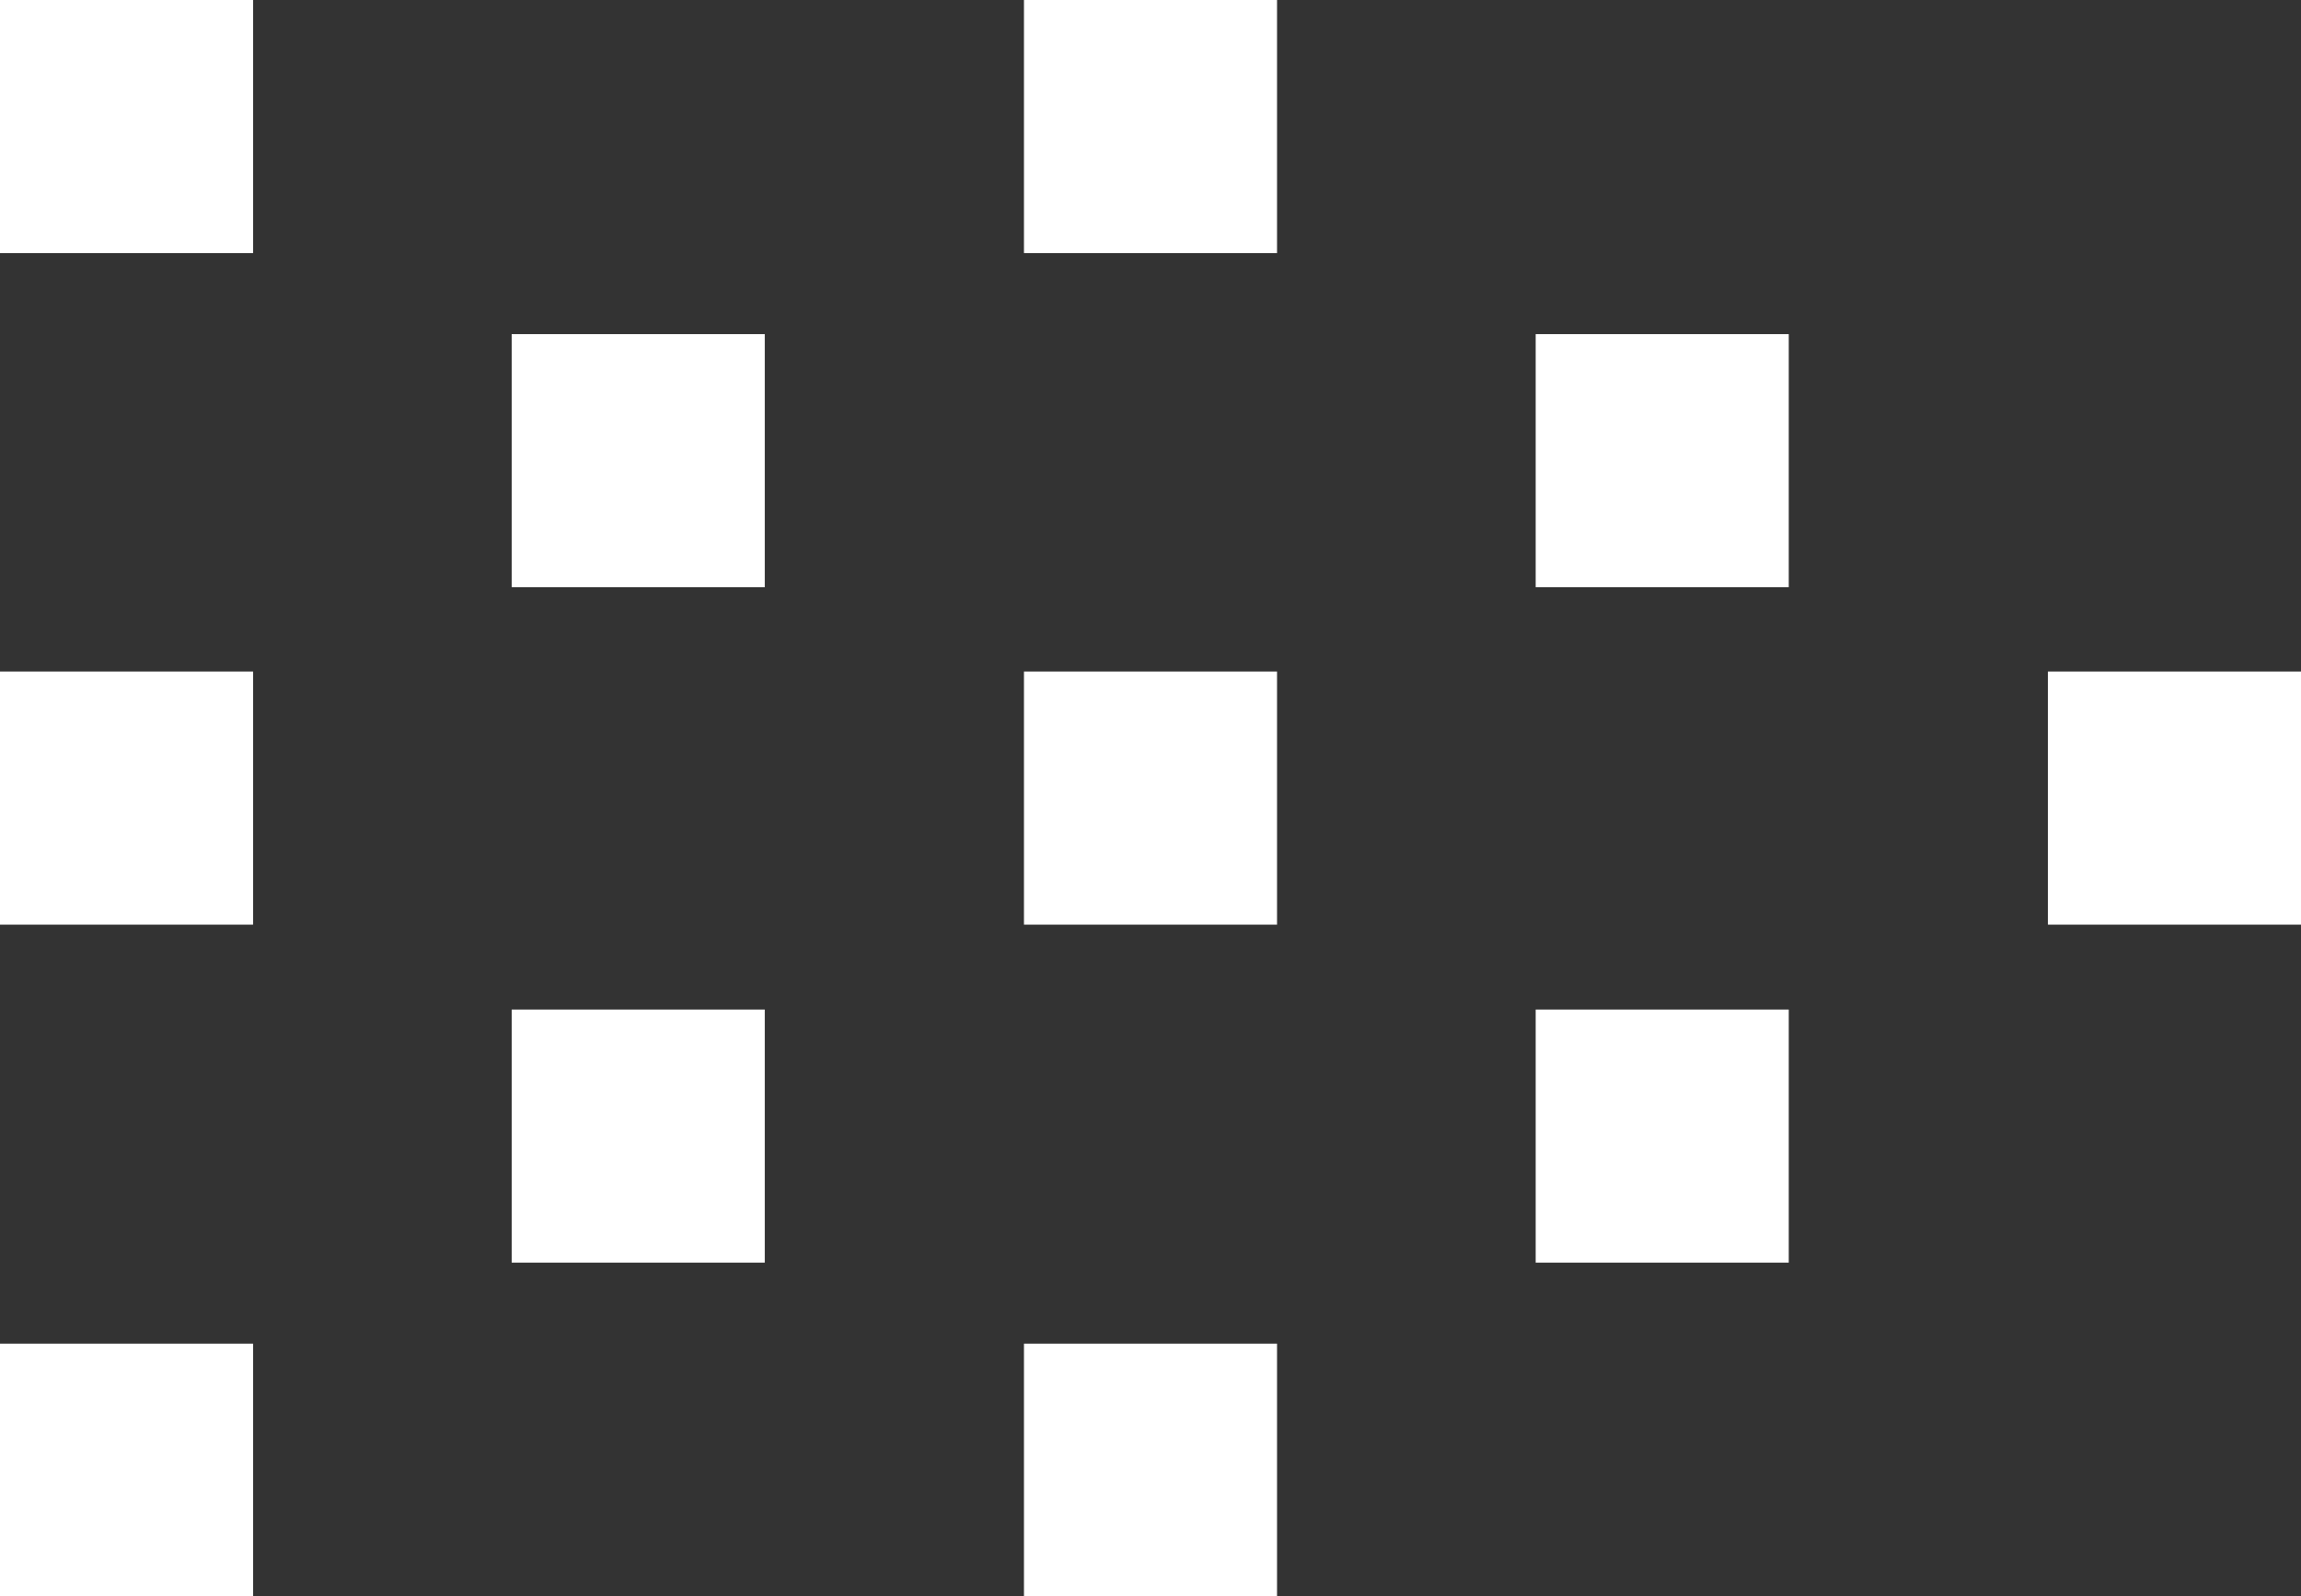 <?xml version="1.0" encoding="UTF-8"?>
<svg xmlns="http://www.w3.org/2000/svg" version="1.1" viewBox="0 0 41.46 28.76">
  <rect x="0" y="0" width="41.46" height="28.76" fill="#333333" stroke="none"/>
  <defs>
    <style>
      .cls-1 {
        fill: #fff;
        stroke-width: 0px;
      }
    </style>
  </defs>
  <g>
    <rect class="cls-1" width="4.56" height="4.56"/>
    <rect class="cls-1" y="12.1" width="4.56" height="4.56"/>
    <rect class="cls-1" y="24.21" width="4.56" height="4.56"/>
  </g>
  <g>
    <rect class="cls-1" x="9.22" y="6.02" width="4.56" height="4.56"/>
    <rect class="cls-1" x="9.22" y="18.19" width="4.56" height="4.56"/>
  </g>
  <rect class="cls-1" x="36.9" y="12.1" width="4.56" height="4.56"/>
  <g>
    <rect class="cls-1" x="18.45" width="4.56" height="4.56"/>
    <rect class="cls-1" x="18.45" y="12.1" width="4.56" height="4.56"/>
    <rect class="cls-1" x="18.45" y="24.21" width="4.56" height="4.56"/>
  </g>
  <g>
    <rect class="cls-1" x="27.67" y="6.02" width="4.56" height="4.56"/>
    <rect class="cls-1" x="27.67" y="18.19" width="4.56" height="4.56"/>
  </g>
</svg>